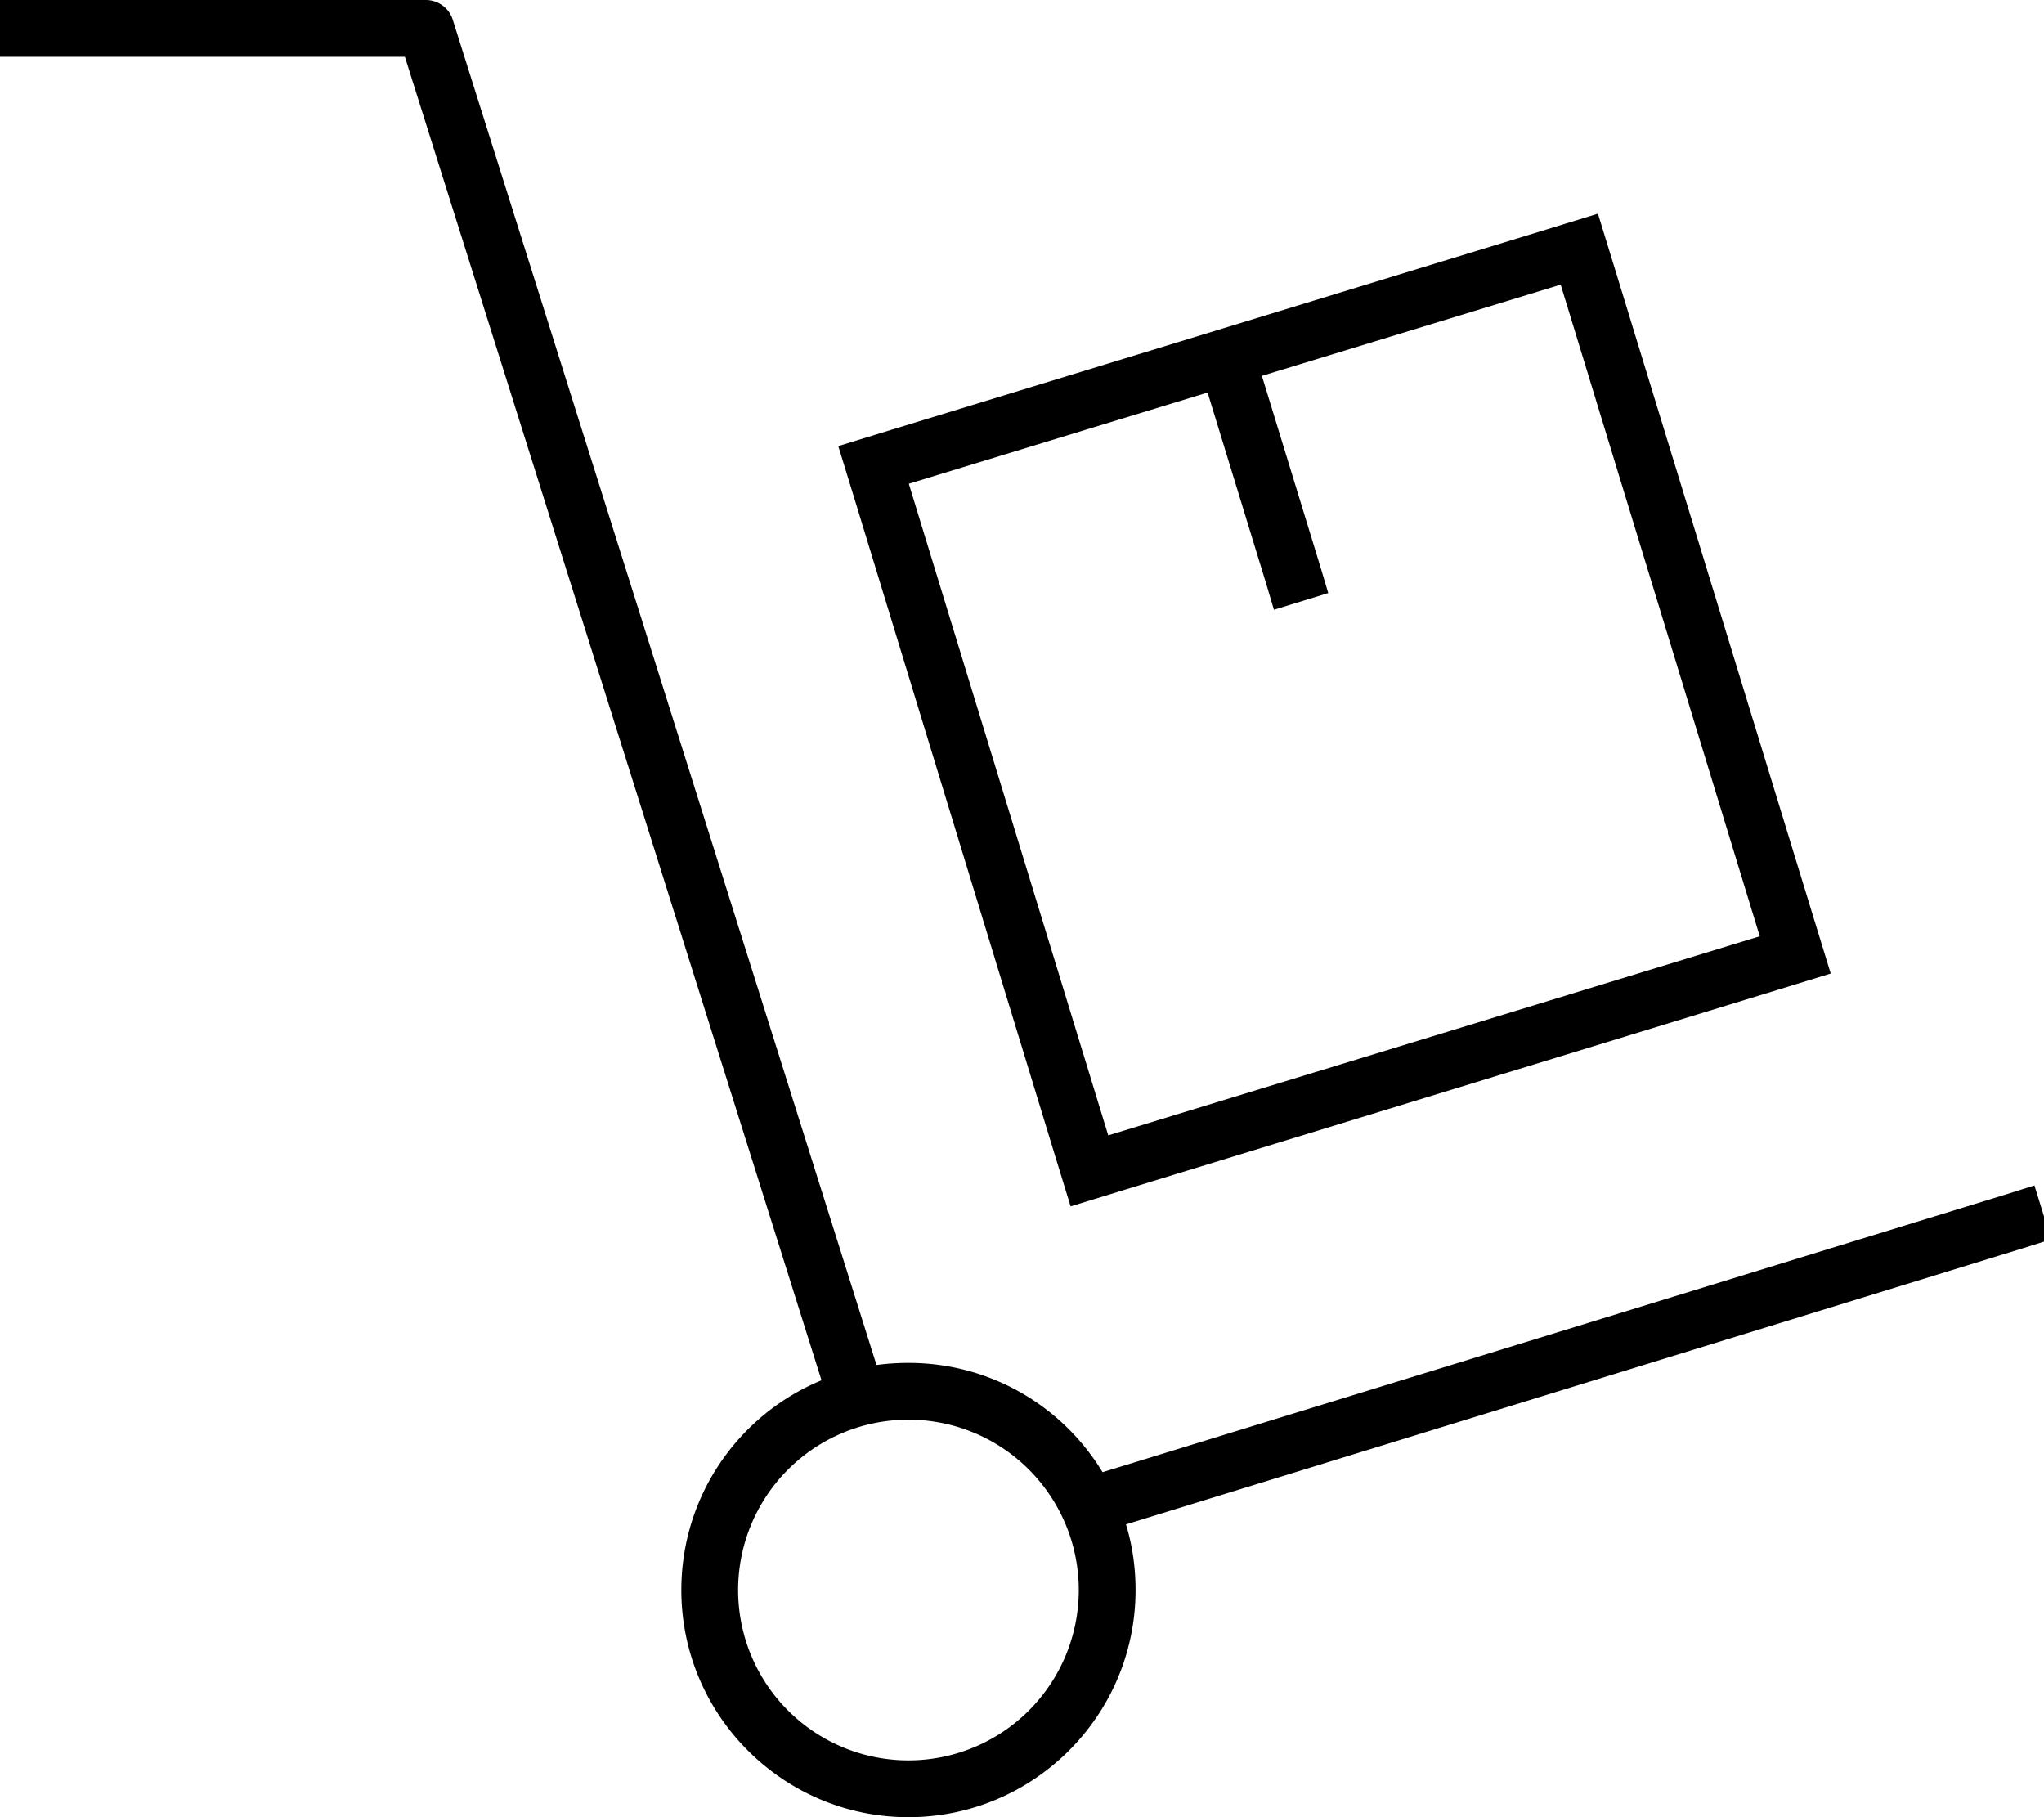 <svg xmlns="http://www.w3.org/2000/svg" viewBox="0 0 576 512"><!--! Font Awesome Pro 6.7.2 by @fontawesome - https://fontawesome.com License - https://fontawesome.com/license (Commercial License) Copyright 2024 Fonticons, Inc. --><path d="M8 0L0 0 0 16l8 0 106.1 0L231.5 388.9C208.3 398.5 192 421.3 192 448c0 35.3 28.7 64 64 64s64-28.7 64-64c0-6.4-.9-12.6-2.7-18.5l253.1-77.9 7.6-2.4L573.3 334l-7.6 2.4L310.7 414.8C299.5 396.3 279.2 384 256 384c-3.1 0-6.1 .2-9 .6L127.6 5.6c-1-3.3-4.1-5.6-7.6-5.6L8 0zM256 400a48 48 0 1 1 0 96 48 48 0 1 1 0-96zM356.7 164.1l2.3 7.7 15.3-4.7-2.3-7.7-16.4-53.5 84.2-25.7 56.1 183.6L312.3 319.9 256.1 136.3l84.2-25.7 16.4 53.5zM236.2 125.6l4.7 15.3L297 324.6l4.7 15.3 15.3-4.7L500.6 279l15.3-4.7-4.7-15.3L455 75.5l-4.7-15.3-15.3 4.7L251.5 121l-15.3 4.7z"/></svg>